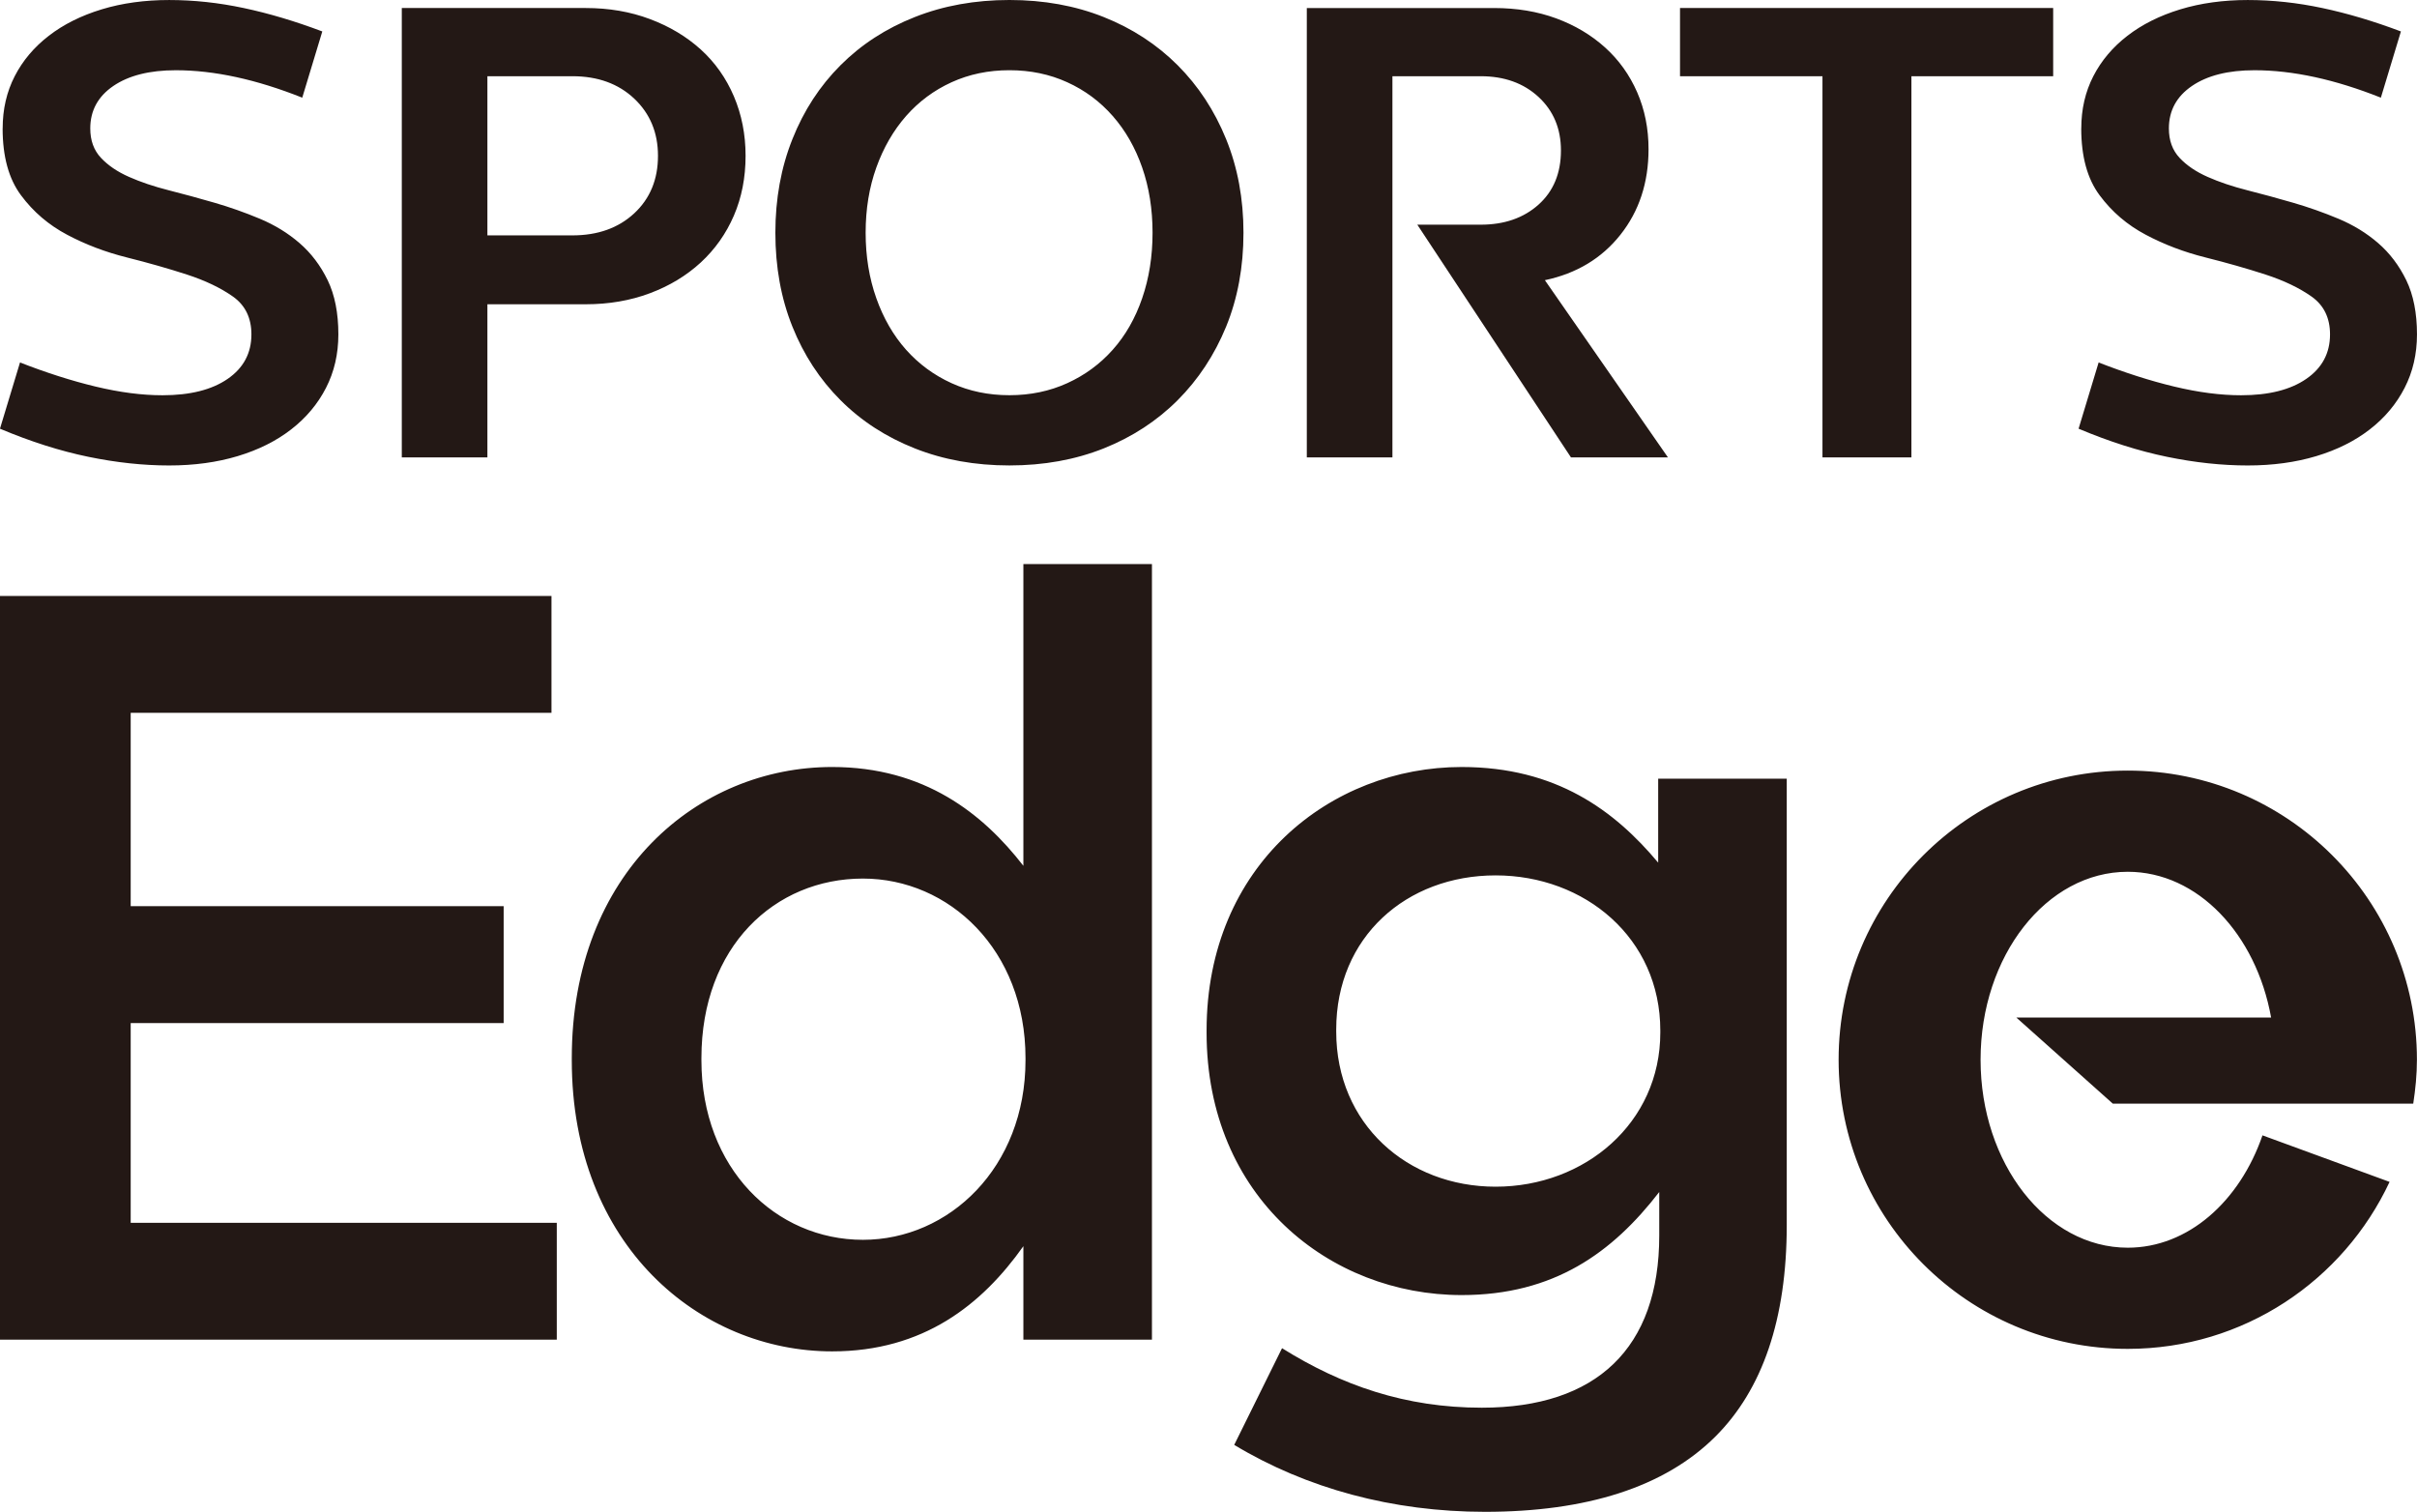 <?xml version="1.0" encoding="UTF-8"?><svg id="_レイヤー_2" xmlns="http://www.w3.org/2000/svg" viewBox="0 0 163.969 102.567"><defs><style>.cls-1{fill:#231815;stroke-width:0px;}</style></defs><g id="_レイヤー_1-2"><path class="cls-1" d="M.181,8.71c0-1.301.272-2.479.816-3.539.544-1.057,1.314-1.973,2.314-2.743.997-.772,2.193-1.369,3.583-1.793,1.39-.423,2.919-.634,4.583-.634s3.348.181,5.058.544,3.487.893,5.33,1.588l-1.36,4.493c-3.115-1.24-5.973-1.861-8.574-1.861-1.786,0-3.2.357-4.242,1.067-1.042.712-1.565,1.671-1.565,2.881,0,.817.242,1.482.725,1.996.483.515,1.118.946,1.906,1.293.786.349,1.686.651,2.698.908,1.015.257,2.042.538,3.085.84,1.045.302,2.073.665,3.085,1.088,1.015.424,1.916.976,2.701,1.657.786.68,1.42,1.52,1.906,2.517.483.999.725,2.224.725,3.675,0,1.331-.281,2.541-.84,3.63-.559,1.088-1.344,2.026-2.36,2.813-1.012.787-2.224,1.391-3.629,1.814-1.408.423-2.958.634-4.65.634-1.755,0-3.586-.196-5.49-.589-1.906-.393-3.904-1.027-5.988-1.905l1.36-4.493c1.786.696,3.493,1.242,5.127,1.635s3.145.589,4.538.589c1.873,0,3.348-.37,4.423-1.112,1.073-.74,1.61-1.746,1.61-3.017,0-1.118-.417-1.973-1.248-2.564-.834-.589-1.876-1.089-3.13-1.497-1.257-.408-2.61-.793-4.061-1.157-1.453-.363-2.807-.876-4.061-1.542-1.257-.665-2.299-1.557-3.13-2.677-.834-1.118-1.248-2.632-1.248-4.536ZM27.258.544h12.478c1.571,0,3.024.249,4.354.749,1.332.499,2.48,1.187,3.45,2.064.967.878,1.716,1.937,2.245,3.175.529,1.242.795,2.586.795,4.038,0,1.483-.266,2.835-.795,4.061-.529,1.225-1.278,2.284-2.245,3.177-.97.891-2.118,1.588-3.45,2.086-1.329.499-2.783.749-4.354.749h-6.671v10.389h-5.807V.544ZM33.065,15.969h5.765c1.722,0,3.121-.499,4.197-1.497,1.073-.999,1.61-2.298,1.61-3.902,0-1.571-.538-2.864-1.61-3.878-1.076-1.014-2.474-1.521-4.197-1.521h-5.765v10.798ZM52.601,15.788c0-2.298.384-4.416,1.157-6.351.77-1.937,1.858-3.607,3.266-5.014,1.405-1.406,3.085-2.496,5.037-3.266,1.949-.772,4.088-1.157,6.417-1.157s4.462.385,6.399,1.157c1.934.77,3.604,1.86,5.012,3.266,1.405,1.406,2.502,3.077,3.29,5.014.786,1.935,1.178,4.053,1.178,6.351,0,2.329-.393,4.453-1.178,6.375-.789,1.92-1.885,3.583-3.29,4.99-1.408,1.406-3.079,2.496-5.012,3.268-1.937.77-4.07,1.156-6.399,1.156s-4.468-.385-6.417-1.156c-1.952-.772-3.632-1.861-5.037-3.268-1.408-1.406-2.496-3.07-3.266-4.99-.773-1.922-1.157-4.046-1.157-6.375ZM58.725,15.788c0,1.604.242,3.085.725,4.446s1.157,2.526,2.018,3.494c.864.968,1.891,1.724,3.085,2.267,1.196.545,2.505.817,3.925.817s2.731-.272,3.925-.817c1.196-.544,2.224-1.299,3.085-2.267.864-.968,1.529-2.133,1.997-3.494.468-1.361.704-2.842.704-4.446s-.236-3.077-.704-4.423c-.468-1.346-1.133-2.511-1.997-3.494-.861-.982-1.888-1.746-3.085-2.29-1.193-.545-2.502-.817-3.925-.817s-2.728.272-3.925.817c-1.193.544-2.221,1.308-3.085,2.29-.861.983-1.535,2.148-2.018,3.494s-.725,2.82-.725,4.423ZM123.637,5.171h-9.665V.544h25.315v4.627h-9.617v25.861h-6.034V5.171ZM141.194,8.71c0-1.301.272-2.479.816-3.539.544-1.057,1.314-1.973,2.314-2.743.997-.772,2.193-1.369,3.583-1.793,1.39-.423,2.919-.634,4.583-.634s3.348.181,5.058.544c1.71.363,3.487.893,5.33,1.588l-1.36,4.493c-3.115-1.24-5.973-1.861-8.574-1.861-1.786,0-3.2.357-4.242,1.067-1.042.712-1.565,1.671-1.565,2.881,0,.817.242,1.482.725,1.996.483.515,1.118.946,1.906,1.293.786.349,1.686.651,2.698.908,1.015.257,2.042.538,3.085.84,1.045.302,2.073.665,3.085,1.088,1.015.424,1.916.976,2.701,1.657.786.68,1.42,1.52,1.906,2.517.483.999.725,2.224.725,3.675,0,1.331-.281,2.541-.84,3.63-.559,1.088-1.344,2.026-2.36,2.813-1.012.787-2.224,1.391-3.629,1.814-1.408.423-2.958.634-4.65.634-1.755,0-3.586-.196-5.49-.589-1.906-.393-3.904-1.027-5.988-1.905l1.36-4.493c1.786.696,3.493,1.242,5.127,1.635s3.145.589,4.538.589c1.873,0,3.348-.37,4.423-1.112,1.073-.74,1.61-1.746,1.61-3.017,0-1.118-.417-1.973-1.248-2.564-.834-.589-1.876-1.089-3.13-1.497-1.257-.408-2.61-.793-4.061-1.157-1.453-.363-2.807-.876-4.061-1.542-1.257-.665-2.299-1.557-3.13-2.677-.834-1.118-1.248-2.632-1.248-4.536ZM104.805,19.009c2.147-.454,3.856-1.481,5.126-3.085,1.271-1.603,1.906-3.539,1.906-5.807,0-1.391-.258-2.677-.771-3.856-.515-1.18-1.241-2.193-2.178-3.04-.938-.846-2.041-1.504-3.312-1.973-1.27-.468-2.677-.703-4.219-.703h-12.703v30.487h5.808V5.171h5.988c1.603,0,2.911.47,3.924,1.407,1.013.938,1.52,2.148,1.52,3.629,0,1.542-.507,2.767-1.52,3.675-1.013.907-2.321,1.361-3.924,1.361h-4.299l10.423,15.788h6.579l-8.348-12.022ZM0,40.431h37.412v7.929H8.866v13.119h25.302v7.929H8.866v13.552h28.906v7.929H0v-50.459ZM38.79,71.931v-.144c0-12.615,8.578-19.751,17.661-19.751,6.271,0,10.236,3.172,12.975,6.704v-20.472h8.722v52.621h-8.722v-6.343c-2.811,3.965-6.776,7.136-12.975,7.136-8.938,0-17.661-7.136-17.661-19.751ZM69.57,71.931v-.144c0-7.353-5.19-12.182-11.029-12.182-5.983,0-10.957,4.613-10.957,12.182v.144c0,7.353,5.046,12.182,10.957,12.182,5.839,0,11.029-4.902,11.029-12.182ZM83.729,98.026l3.244-6.56c4.037,2.523,8.362,4.037,13.552,4.037,7.785,0,12.038-4.037,12.038-11.678v-2.955c-3.172,4.109-7.136,6.992-13.408,6.992-8.938,0-17.3-6.632-17.3-17.805v-.144c0-11.245,8.434-17.877,17.3-17.877,6.415,0,10.38,2.955,13.336,6.488v-5.695h8.722v30.275c0,6.415-1.658,11.173-4.83,14.345-3.46,3.46-8.794,5.118-15.642,5.118-6.271,0-12.11-1.586-17.012-4.541ZM112.635,70.057v-.144c0-6.271-5.118-10.524-11.173-10.524s-10.813,4.181-10.813,10.452v.144c0,6.271,4.83,10.524,10.813,10.524,6.055,0,11.173-4.325,11.173-10.452ZM143.331,74.874h20.383c.149-.974.25-1.963.25-2.978,0-10.834-8.783-19.616-19.616-19.616s-19.616,8.782-19.616,19.616,8.783,19.616,19.616,19.616c7.868,0,14.635-4.643,17.761-11.329l-8.622-3.157c-1.547,4.486-5.054,7.622-9.139,7.622-5.515,0-9.986-5.709-9.986-12.752s4.471-12.752,9.986-12.752c4.742,0,8.705,4.226,9.724,9.887h-17.286l6.546,5.842Z"/></g></svg>